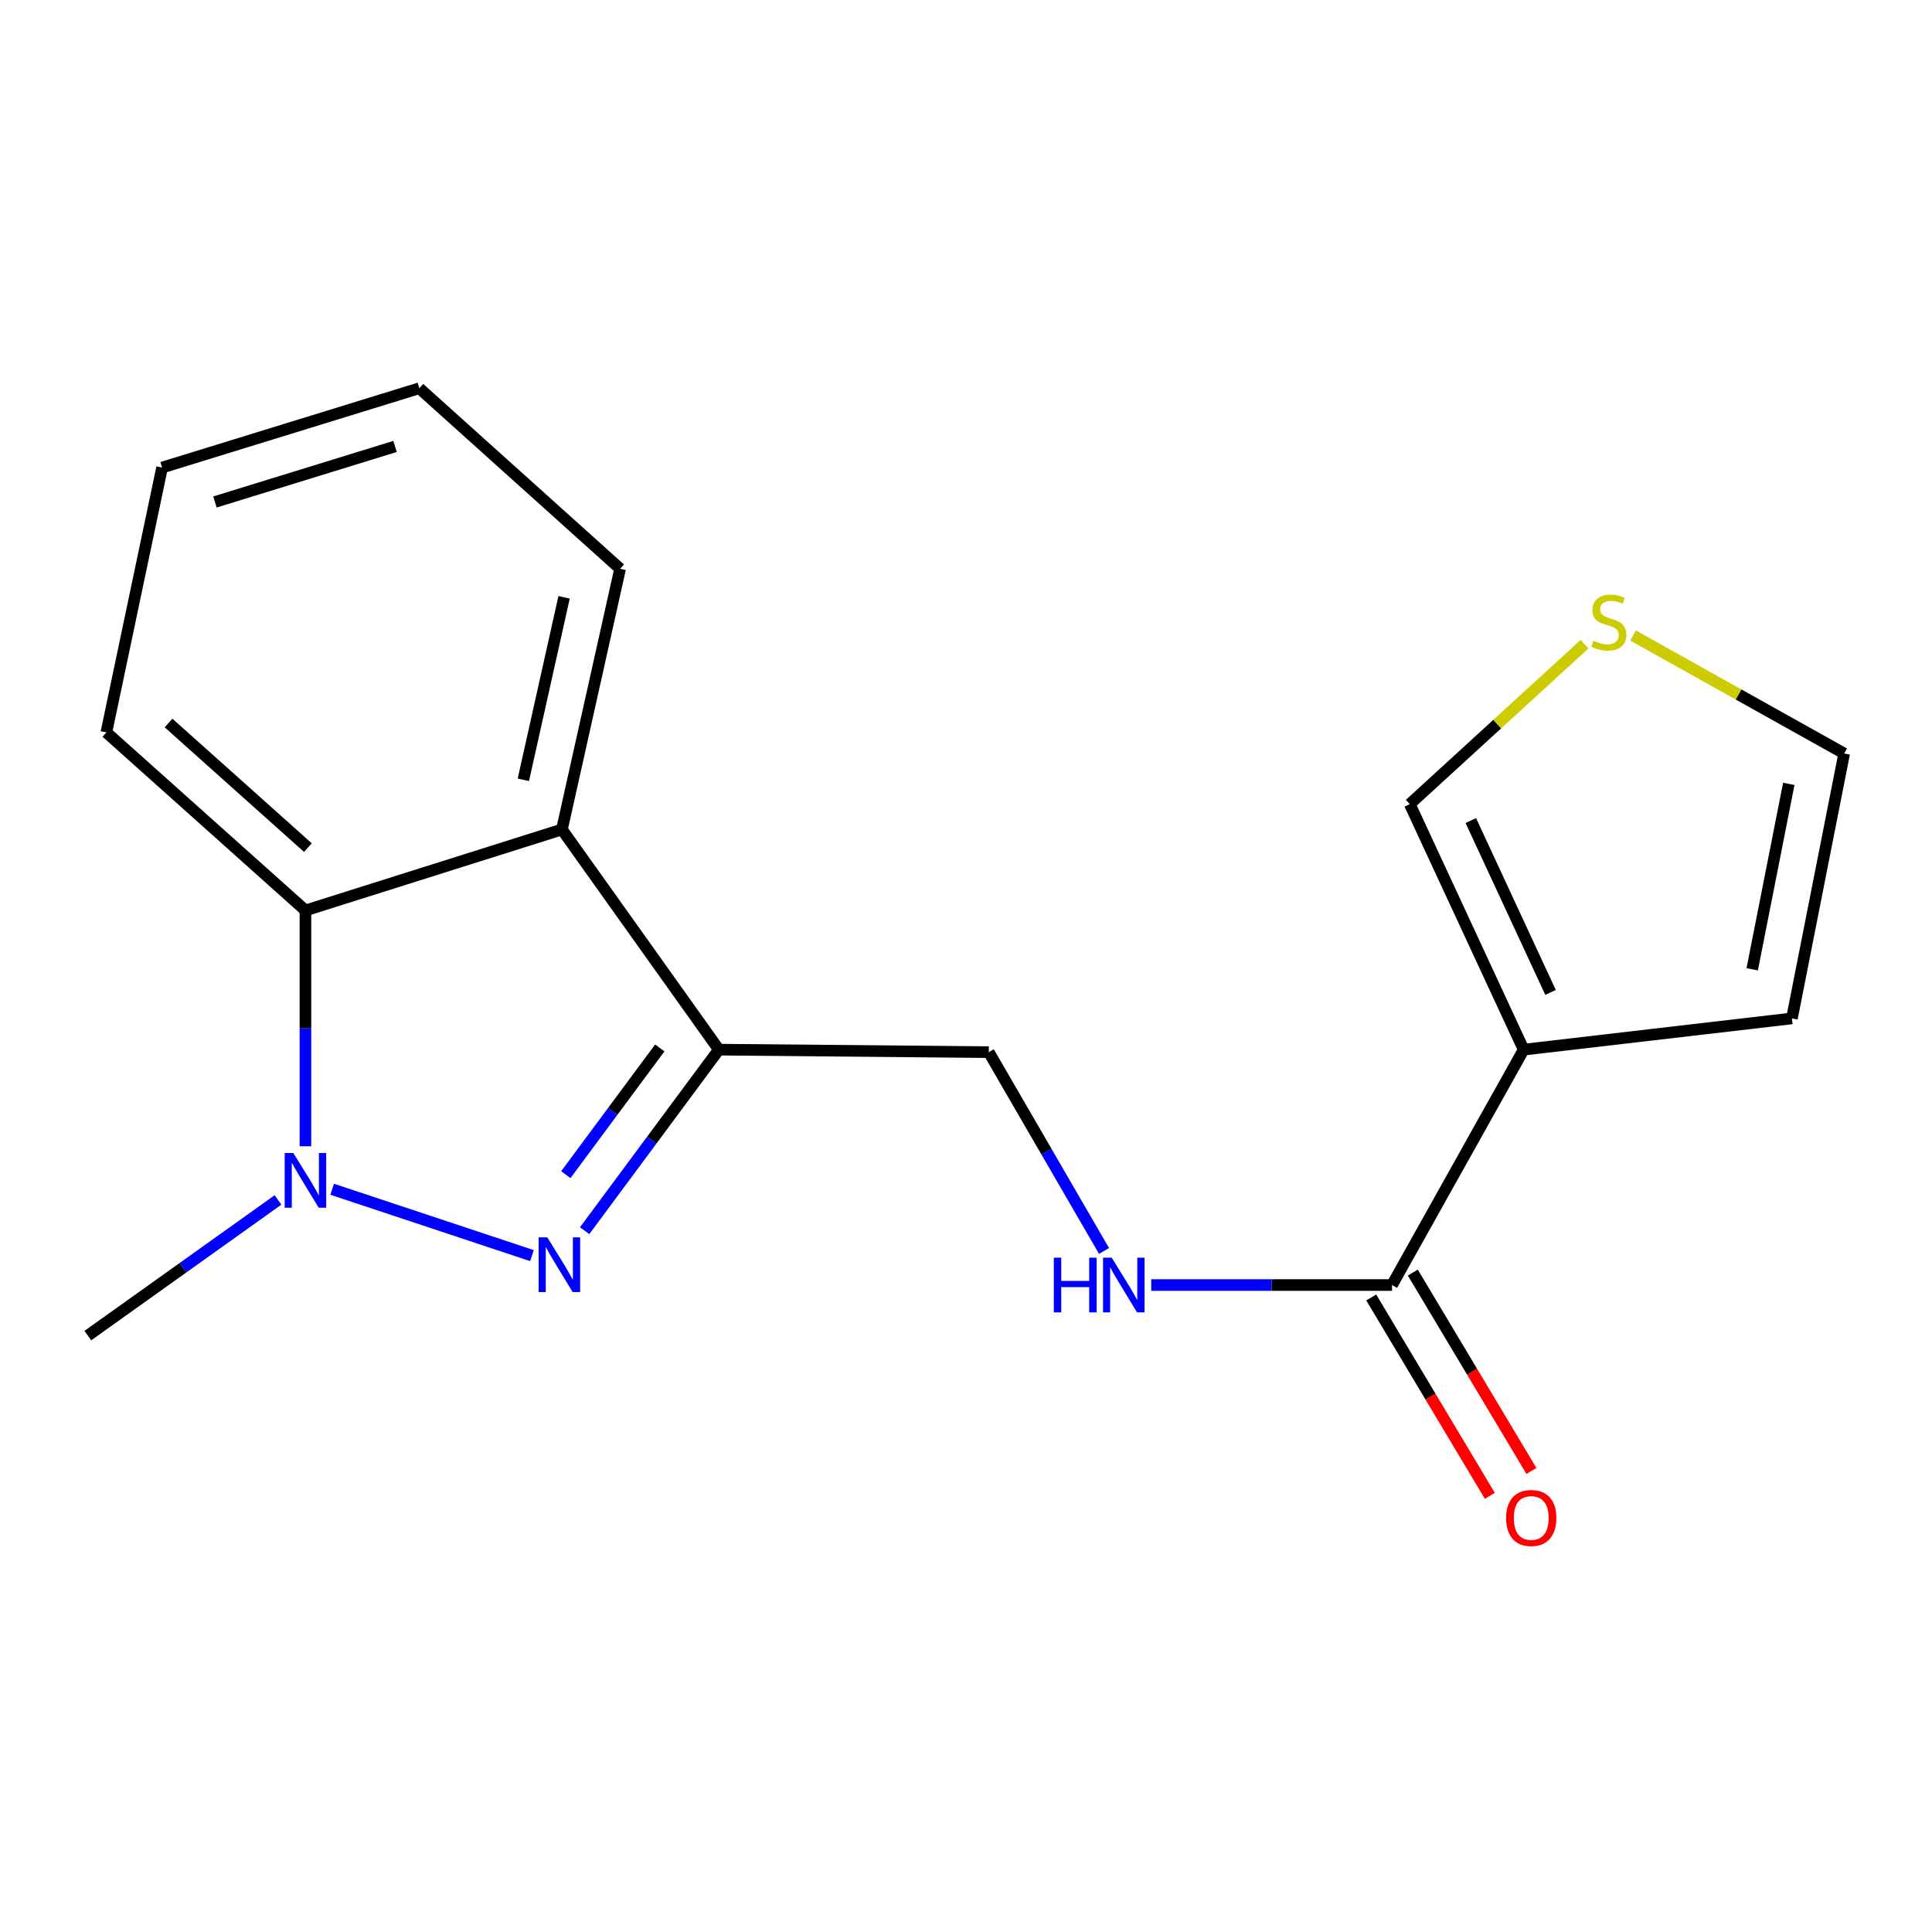<?xml version='1.0' encoding='iso-8859-1'?>
<svg version='1.1' baseProfile='full'
              xmlns='http://www.w3.org/2000/svg'
                      xmlns:rdkit='http://www.rdkit.org/xml'
                      xmlns:xlink='http://www.w3.org/1999/xlink'
                  xml:space='preserve'
width='1000px' height='1000px' viewBox='0 0 1000 1000'>
<!-- END OF HEADER -->
<rect style='opacity:1.0;fill:#FFFFFF;stroke:none' width='1000' height='1000' x='0' y='0'> </rect>
<path class='bond-0' d='M 275.339,649.904 L 171.92,615.552' style='fill:none;fill-rule:evenodd;stroke:#0000FF;stroke-width:6px;stroke-linecap:butt;stroke-linejoin:miter;stroke-opacity:1' />
<path class='bond-1' d='M 302.608,636.998 L 337.342,590.147' style='fill:none;fill-rule:evenodd;stroke:#0000FF;stroke-width:6px;stroke-linecap:butt;stroke-linejoin:miter;stroke-opacity:1' />
<path class='bond-1' d='M 337.342,590.147 L 372.075,543.296' style='fill:none;fill-rule:evenodd;stroke:#000000;stroke-width:6px;stroke-linecap:butt;stroke-linejoin:miter;stroke-opacity:1' />
<path class='bond-1' d='M 292.876,608.002 L 317.189,575.207' style='fill:none;fill-rule:evenodd;stroke:#0000FF;stroke-width:6px;stroke-linecap:butt;stroke-linejoin:miter;stroke-opacity:1' />
<path class='bond-1' d='M 317.189,575.207 L 341.503,542.411' style='fill:none;fill-rule:evenodd;stroke:#000000;stroke-width:6px;stroke-linecap:butt;stroke-linejoin:miter;stroke-opacity:1' />
<path class='bond-4' d='M 158.091,593.306 L 158.091,532.274' style='fill:none;fill-rule:evenodd;stroke:#0000FF;stroke-width:6px;stroke-linecap:butt;stroke-linejoin:miter;stroke-opacity:1' />
<path class='bond-4' d='M 158.091,532.274 L 158.091,471.243' style='fill:none;fill-rule:evenodd;stroke:#000000;stroke-width:6px;stroke-linecap:butt;stroke-linejoin:miter;stroke-opacity:1' />
<path class='bond-13' d='M 143.892,621.087 L 94.673,656.195' style='fill:none;fill-rule:evenodd;stroke:#0000FF;stroke-width:6px;stroke-linecap:butt;stroke-linejoin:miter;stroke-opacity:1' />
<path class='bond-13' d='M 94.673,656.195 L 45.455,691.304' style='fill:none;fill-rule:evenodd;stroke:#000000;stroke-width:6px;stroke-linecap:butt;stroke-linejoin:miter;stroke-opacity:1' />
<path class='bond-2' d='M 372.075,543.296 L 290.852,429.335' style='fill:none;fill-rule:evenodd;stroke:#000000;stroke-width:6px;stroke-linecap:butt;stroke-linejoin:miter;stroke-opacity:1' />
<path class='bond-9' d='M 372.075,543.296 L 511.79,544.592' style='fill:none;fill-rule:evenodd;stroke:#000000;stroke-width:6px;stroke-linecap:butt;stroke-linejoin:miter;stroke-opacity:1' />
<path class='bond-14' d='M 290.852,429.335 L 320.969,294.4' style='fill:none;fill-rule:evenodd;stroke:#000000;stroke-width:6px;stroke-linecap:butt;stroke-linejoin:miter;stroke-opacity:1' />
<path class='bond-14' d='M 270.886,403.63 L 291.968,309.176' style='fill:none;fill-rule:evenodd;stroke:#000000;stroke-width:6px;stroke-linecap:butt;stroke-linejoin:miter;stroke-opacity:1' />
<path class='bond-18' d='M 290.852,429.335 L 158.091,471.243' style='fill:none;fill-rule:evenodd;stroke:#000000;stroke-width:6px;stroke-linecap:butt;stroke-linejoin:miter;stroke-opacity:1' />
<path class='bond-3' d='M 788.643,543.296 L 720.506,665.13' style='fill:none;fill-rule:evenodd;stroke:#000000;stroke-width:6px;stroke-linecap:butt;stroke-linejoin:miter;stroke-opacity:1' />
<path class='bond-8' d='M 788.643,543.296 L 729.691,416.221' style='fill:none;fill-rule:evenodd;stroke:#000000;stroke-width:6px;stroke-linecap:butt;stroke-linejoin:miter;stroke-opacity:1' />
<path class='bond-8' d='M 802.557,513.677 L 761.29,424.725' style='fill:none;fill-rule:evenodd;stroke:#000000;stroke-width:6px;stroke-linecap:butt;stroke-linejoin:miter;stroke-opacity:1' />
<path class='bond-10' d='M 788.643,543.296 L 927.494,527.129' style='fill:none;fill-rule:evenodd;stroke:#000000;stroke-width:6px;stroke-linecap:butt;stroke-linejoin:miter;stroke-opacity:1' />
<path class='bond-15' d='M 158.091,471.243 L 55.057,379.094' style='fill:none;fill-rule:evenodd;stroke:#000000;stroke-width:6px;stroke-linecap:butt;stroke-linejoin:miter;stroke-opacity:1' />
<path class='bond-15' d='M 159.359,438.722 L 87.235,374.217' style='fill:none;fill-rule:evenodd;stroke:#000000;stroke-width:6px;stroke-linecap:butt;stroke-linejoin:miter;stroke-opacity:1' />
<path class='bond-5' d='M 720.506,665.13 L 658.193,665.13' style='fill:none;fill-rule:evenodd;stroke:#000000;stroke-width:6px;stroke-linecap:butt;stroke-linejoin:miter;stroke-opacity:1' />
<path class='bond-5' d='M 658.193,665.13 L 595.88,665.13' style='fill:none;fill-rule:evenodd;stroke:#0000FF;stroke-width:6px;stroke-linecap:butt;stroke-linejoin:miter;stroke-opacity:1' />
<path class='bond-12' d='M 709.741,671.568 L 740.437,722.901' style='fill:none;fill-rule:evenodd;stroke:#000000;stroke-width:6px;stroke-linecap:butt;stroke-linejoin:miter;stroke-opacity:1' />
<path class='bond-12' d='M 740.437,722.901 L 771.132,774.234' style='fill:none;fill-rule:evenodd;stroke:#FF0000;stroke-width:6px;stroke-linecap:butt;stroke-linejoin:miter;stroke-opacity:1' />
<path class='bond-12' d='M 731.272,658.693 L 761.967,710.027' style='fill:none;fill-rule:evenodd;stroke:#000000;stroke-width:6px;stroke-linecap:butt;stroke-linejoin:miter;stroke-opacity:1' />
<path class='bond-12' d='M 761.967,710.027 L 792.663,761.36' style='fill:none;fill-rule:evenodd;stroke:#FF0000;stroke-width:6px;stroke-linecap:butt;stroke-linejoin:miter;stroke-opacity:1' />
<path class='bond-6' d='M 571.441,647.487 L 541.616,596.04' style='fill:none;fill-rule:evenodd;stroke:#0000FF;stroke-width:6px;stroke-linecap:butt;stroke-linejoin:miter;stroke-opacity:1' />
<path class='bond-6' d='M 541.616,596.04 L 511.79,544.592' style='fill:none;fill-rule:evenodd;stroke:#000000;stroke-width:6px;stroke-linecap:butt;stroke-linejoin:miter;stroke-opacity:1' />
<path class='bond-7' d='M 820.153,333.431 L 774.922,374.826' style='fill:none;fill-rule:evenodd;stroke:#CCCC00;stroke-width:6px;stroke-linecap:butt;stroke-linejoin:miter;stroke-opacity:1' />
<path class='bond-7' d='M 774.922,374.826 L 729.691,416.221' style='fill:none;fill-rule:evenodd;stroke:#000000;stroke-width:6px;stroke-linecap:butt;stroke-linejoin:miter;stroke-opacity:1' />
<path class='bond-20' d='M 845.294,328.951 L 899.92,359.485' style='fill:none;fill-rule:evenodd;stroke:#CCCC00;stroke-width:6px;stroke-linecap:butt;stroke-linejoin:miter;stroke-opacity:1' />
<path class='bond-20' d='M 899.92,359.485 L 954.545,390.02' style='fill:none;fill-rule:evenodd;stroke:#000000;stroke-width:6px;stroke-linecap:butt;stroke-linejoin:miter;stroke-opacity:1' />
<path class='bond-11' d='M 927.494,527.129 L 954.545,390.02' style='fill:none;fill-rule:evenodd;stroke:#000000;stroke-width:6px;stroke-linecap:butt;stroke-linejoin:miter;stroke-opacity:1' />
<path class='bond-11' d='M 906.94,501.707 L 925.876,405.731' style='fill:none;fill-rule:evenodd;stroke:#000000;stroke-width:6px;stroke-linecap:butt;stroke-linejoin:miter;stroke-opacity:1' />
<path class='bond-16' d='M 320.969,294.4 L 217.043,200.955' style='fill:none;fill-rule:evenodd;stroke:#000000;stroke-width:6px;stroke-linecap:butt;stroke-linejoin:miter;stroke-opacity:1' />
<path class='bond-17' d='M 55.057,379.094 L 83.892,242.012' style='fill:none;fill-rule:evenodd;stroke:#000000;stroke-width:6px;stroke-linecap:butt;stroke-linejoin:miter;stroke-opacity:1' />
<path class='bond-19' d='M 217.043,200.955 L 83.892,242.012' style='fill:none;fill-rule:evenodd;stroke:#000000;stroke-width:6px;stroke-linecap:butt;stroke-linejoin:miter;stroke-opacity:1' />
<path class='bond-19' d='M 204.462,231.086 L 111.257,259.826' style='fill:none;fill-rule:evenodd;stroke:#000000;stroke-width:6px;stroke-linecap:butt;stroke-linejoin:miter;stroke-opacity:1' />
<path  class='atom-0' d='M 283.282 640.462
L 292.562 655.462
Q 293.482 656.942, 294.962 659.622
Q 296.442 662.302, 296.522 662.462
L 296.522 640.462
L 300.282 640.462
L 300.282 668.782
L 296.402 668.782
L 286.442 652.382
Q 285.282 650.462, 284.042 648.262
Q 282.842 646.062, 282.482 645.382
L 282.482 668.782
L 278.802 668.782
L 278.802 640.462
L 283.282 640.462
' fill='#0000FF'/>
<path  class='atom-1' d='M 151.831 596.798
L 161.111 611.798
Q 162.031 613.278, 163.511 615.958
Q 164.991 618.638, 165.071 618.798
L 165.071 596.798
L 168.831 596.798
L 168.831 625.118
L 164.951 625.118
L 154.991 608.718
Q 153.831 606.798, 152.591 604.598
Q 151.391 602.398, 151.031 601.718
L 151.031 625.118
L 147.351 625.118
L 147.351 596.798
L 151.831 596.798
' fill='#0000FF'/>
<path  class='atom-7' d='M 545.449 650.97
L 549.289 650.97
L 549.289 663.01
L 563.769 663.01
L 563.769 650.97
L 567.609 650.97
L 567.609 679.29
L 563.769 679.29
L 563.769 666.21
L 549.289 666.21
L 549.289 679.29
L 545.449 679.29
L 545.449 650.97
' fill='#0000FF'/>
<path  class='atom-7' d='M 575.409 650.97
L 584.689 665.97
Q 585.609 667.45, 587.089 670.13
Q 588.569 672.81, 588.649 672.97
L 588.649 650.97
L 592.409 650.97
L 592.409 679.29
L 588.529 679.29
L 578.569 662.89
Q 577.409 660.97, 576.169 658.77
Q 574.969 656.57, 574.609 655.89
L 574.609 679.29
L 570.929 679.29
L 570.929 650.97
L 575.409 650.97
' fill='#0000FF'/>
<path  class='atom-8' d='M 824.725 331.645
Q 825.045 331.765, 826.365 332.325
Q 827.685 332.885, 829.125 333.245
Q 830.605 333.565, 832.045 333.565
Q 834.725 333.565, 836.285 332.285
Q 837.845 330.965, 837.845 328.685
Q 837.845 327.125, 837.045 326.165
Q 836.285 325.205, 835.085 324.685
Q 833.885 324.165, 831.885 323.565
Q 829.365 322.805, 827.845 322.085
Q 826.365 321.365, 825.285 319.845
Q 824.245 318.325, 824.245 315.765
Q 824.245 312.205, 826.645 310.005
Q 829.085 307.805, 833.885 307.805
Q 837.165 307.805, 840.885 309.365
L 839.965 312.445
Q 836.565 311.045, 834.005 311.045
Q 831.245 311.045, 829.725 312.205
Q 828.205 313.325, 828.245 315.285
Q 828.245 316.805, 829.005 317.725
Q 829.805 318.645, 830.925 319.165
Q 832.085 319.685, 834.005 320.285
Q 836.565 321.085, 838.085 321.885
Q 839.605 322.685, 840.685 324.325
Q 841.805 325.925, 841.805 328.685
Q 841.805 332.605, 839.165 334.725
Q 836.565 336.805, 832.205 336.805
Q 829.685 336.805, 827.765 336.245
Q 825.885 335.725, 823.645 334.805
L 824.725 331.645
' fill='#CCCC00'/>
<path  class='atom-13' d='M 779.559 785.707
Q 779.559 778.907, 782.919 775.107
Q 786.279 771.307, 792.559 771.307
Q 798.839 771.307, 802.199 775.107
Q 805.559 778.907, 805.559 785.707
Q 805.559 792.587, 802.159 796.507
Q 798.759 800.387, 792.559 800.387
Q 786.319 800.387, 782.919 796.507
Q 779.559 792.627, 779.559 785.707
M 792.559 797.187
Q 796.879 797.187, 799.199 794.307
Q 801.559 791.387, 801.559 785.707
Q 801.559 780.147, 799.199 777.347
Q 796.879 774.507, 792.559 774.507
Q 788.239 774.507, 785.879 777.307
Q 783.559 780.107, 783.559 785.707
Q 783.559 791.427, 785.879 794.307
Q 788.239 797.187, 792.559 797.187
' fill='#FF0000'/>
</svg>
